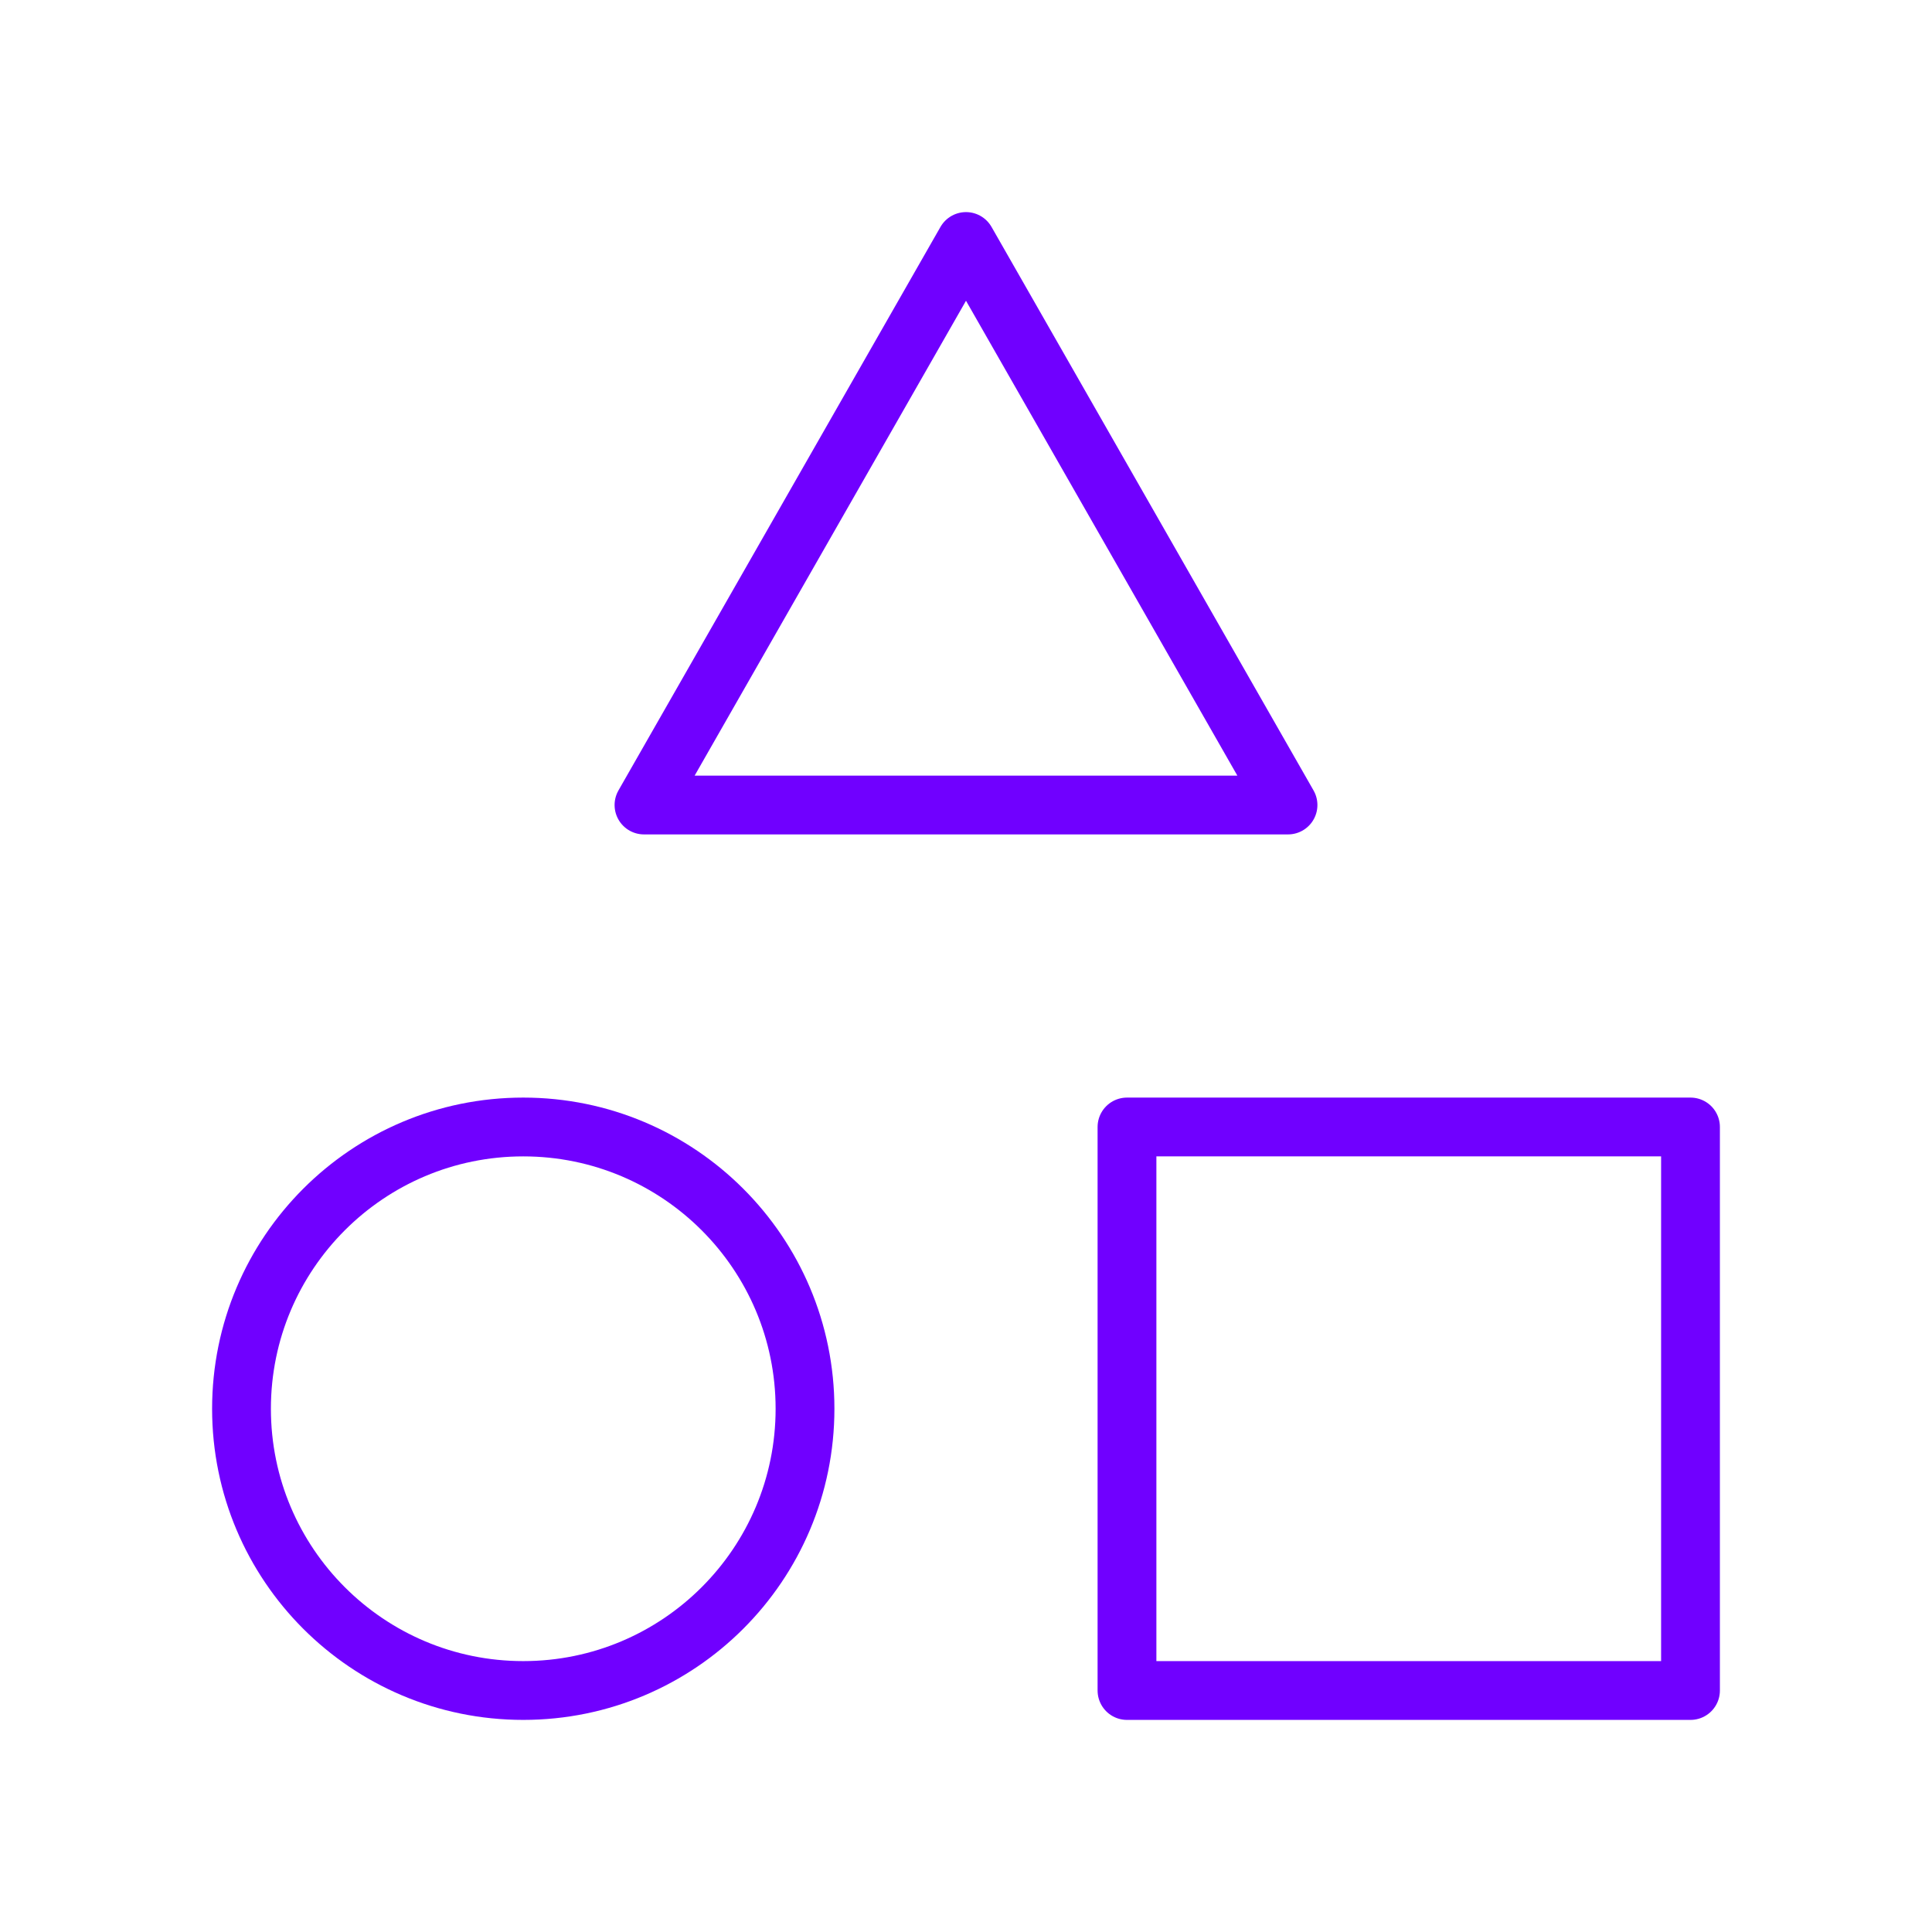 <svg width="46" height="46" viewBox="0 0 46 46" fill="none" xmlns="http://www.w3.org/2000/svg">
<path d="M15.333 19.167L23 5.75L30.667 19.167H15.333Z" stroke="#7000FF" stroke-width="1.4" stroke-linecap="round" stroke-linejoin="round"/>
<path d="M19.167 33.542C19.167 37.247 16.163 40.25 12.458 40.25C8.753 40.25 5.75 37.247 5.75 33.542C5.75 29.837 8.753 26.833 12.458 26.833C16.163 26.833 19.167 29.837 19.167 33.542Z" stroke="#7000FF" stroke-width="1.4" stroke-linecap="round" stroke-linejoin="round"/>
<path d="M26.833 26.833H40.25V40.25H26.833V26.833Z" stroke="#7000FF" stroke-width="1.4" stroke-linecap="round" stroke-linejoin="round"/>
</svg>
